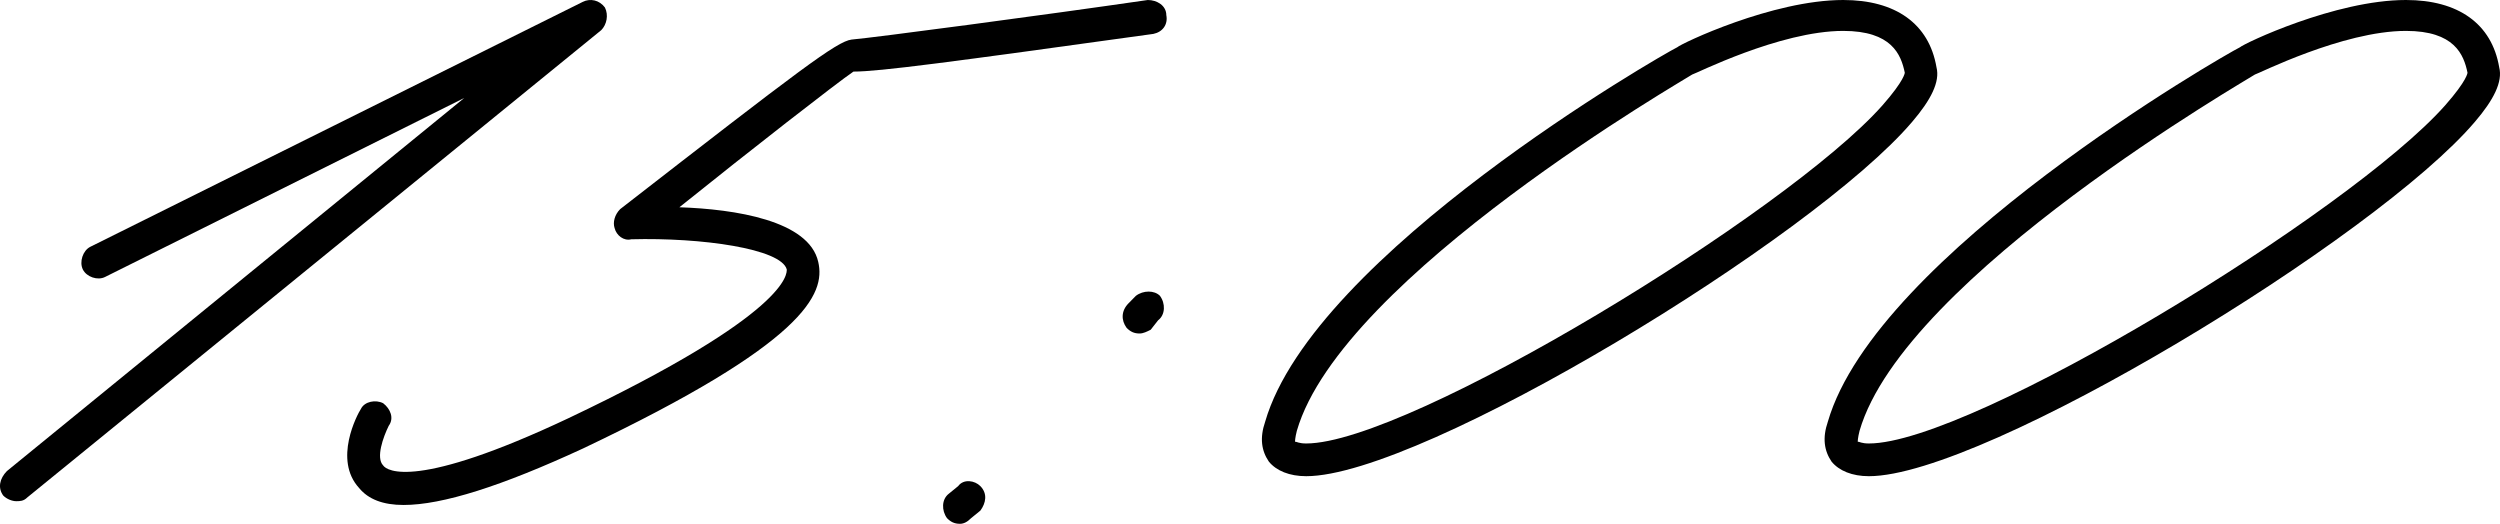 <?xml version="1.0" encoding="UTF-8"?> <svg xmlns="http://www.w3.org/2000/svg" width="105" height="22" viewBox="0 0 105 22" fill="none"> <path d="M0.68 21.05C0.524 21.05 0.291 20.971 0.136 20.813C-0.098 20.496 -0.02 20.101 0.291 19.784L19.498 4.115L4.412 11.633C4.101 11.791 3.635 11.633 3.479 11.316C3.324 11 3.479 10.525 3.79 10.367L24.475 0.079C24.786 -0.079 25.175 9.66967e-07 25.408 0.317C25.563 0.633 25.486 1.029 25.252 1.266L1.147 20.892C0.991 21.05 0.835 21.05 0.68 21.05Z" fill="black"></path> <path d="M16.948 21.209C16.092 21.209 15.47 20.971 15.082 20.496C13.993 19.309 15.004 17.41 15.159 17.173C15.315 16.856 15.781 16.777 16.092 16.935C16.403 17.173 16.559 17.568 16.326 17.885C16.092 18.36 15.781 19.23 16.092 19.547C16.248 19.784 17.492 20.576 23.868 17.568C33.2 13.137 33.044 11.475 33.044 11.316C32.811 10.446 29.467 9.971 26.512 10.05C26.201 10.13 25.89 9.892 25.812 9.576C25.735 9.338 25.812 9.022 26.046 8.784C33.589 2.928 35.144 1.741 35.766 1.662C36.699 1.583 43.853 0.633 48.208 9.60853e-07C48.596 9.60853e-07 48.985 0.237 48.985 0.633C49.063 1.029 48.83 1.345 48.441 1.424C39.887 2.612 36.932 3.007 35.844 3.007C35.144 3.482 31.489 6.331 28.534 8.705C30.867 8.784 33.977 9.259 34.366 11C34.677 12.345 33.822 14.403 24.491 18.834C21.069 20.417 18.581 21.209 16.948 21.209Z" fill="black"></path> <path d="M47.862 14.007C47.629 14.007 47.474 13.928 47.318 13.77C47.085 13.453 47.085 13.058 47.396 12.741L47.707 12.425C48.018 12.187 48.484 12.187 48.718 12.425C48.951 12.741 48.951 13.216 48.64 13.453L48.329 13.849C48.173 13.928 48.018 14.007 47.862 14.007ZM40.32 22C40.086 22 39.931 21.921 39.775 21.763C39.542 21.446 39.542 20.971 39.853 20.734L40.242 20.417C40.475 20.101 40.942 20.18 41.175 20.417C41.486 20.734 41.408 21.13 41.175 21.446L40.786 21.763C40.631 21.921 40.475 22 40.32 22Z" fill="black"></path> <path d="M54.86 20C54.155 20 53.606 19.771 53.293 19.389C52.98 18.931 52.902 18.397 53.137 17.71C55.173 10.687 69.819 2.29 70.445 1.985C70.602 1.832 74.44 0 77.416 0C79.609 0 81.019 0.992 81.332 2.824C81.489 3.435 81.097 4.198 80.314 5.114C76.163 10 59.716 20 54.86 20ZM54.86 18.626C59.167 18.626 75.066 8.931 79.061 4.427C80.001 3.359 80.001 3.053 80.001 3.053C79.844 2.29 79.452 1.298 77.416 1.298C74.753 1.298 71.15 3.13 71.072 3.13C70.994 3.206 56.348 11.603 54.468 18.092C54.39 18.397 54.39 18.55 54.39 18.55C54.468 18.55 54.546 18.626 54.86 18.626Z" fill="black"></path> <path d="M78.494 20C77.789 20 77.24 19.771 76.927 19.389C76.614 18.931 76.535 18.397 76.77 17.71C78.807 10.687 93.453 2.29 94.079 1.985C94.236 1.832 98.074 0 101.05 0C103.243 0 104.653 0.992 104.966 2.824C105.123 3.435 104.731 4.198 103.948 5.114C99.797 10 83.349 20 78.494 20ZM78.494 18.626C82.801 18.626 98.7 8.931 102.695 4.427C103.635 3.359 103.635 3.053 103.635 3.053C103.478 2.29 103.086 1.298 101.05 1.298C98.387 1.298 94.784 3.13 94.706 3.13C94.628 3.206 79.982 11.603 78.102 18.092C78.024 18.397 78.024 18.55 78.024 18.55C78.102 18.55 78.18 18.626 78.494 18.626Z" fill="black"></path> </svg> 